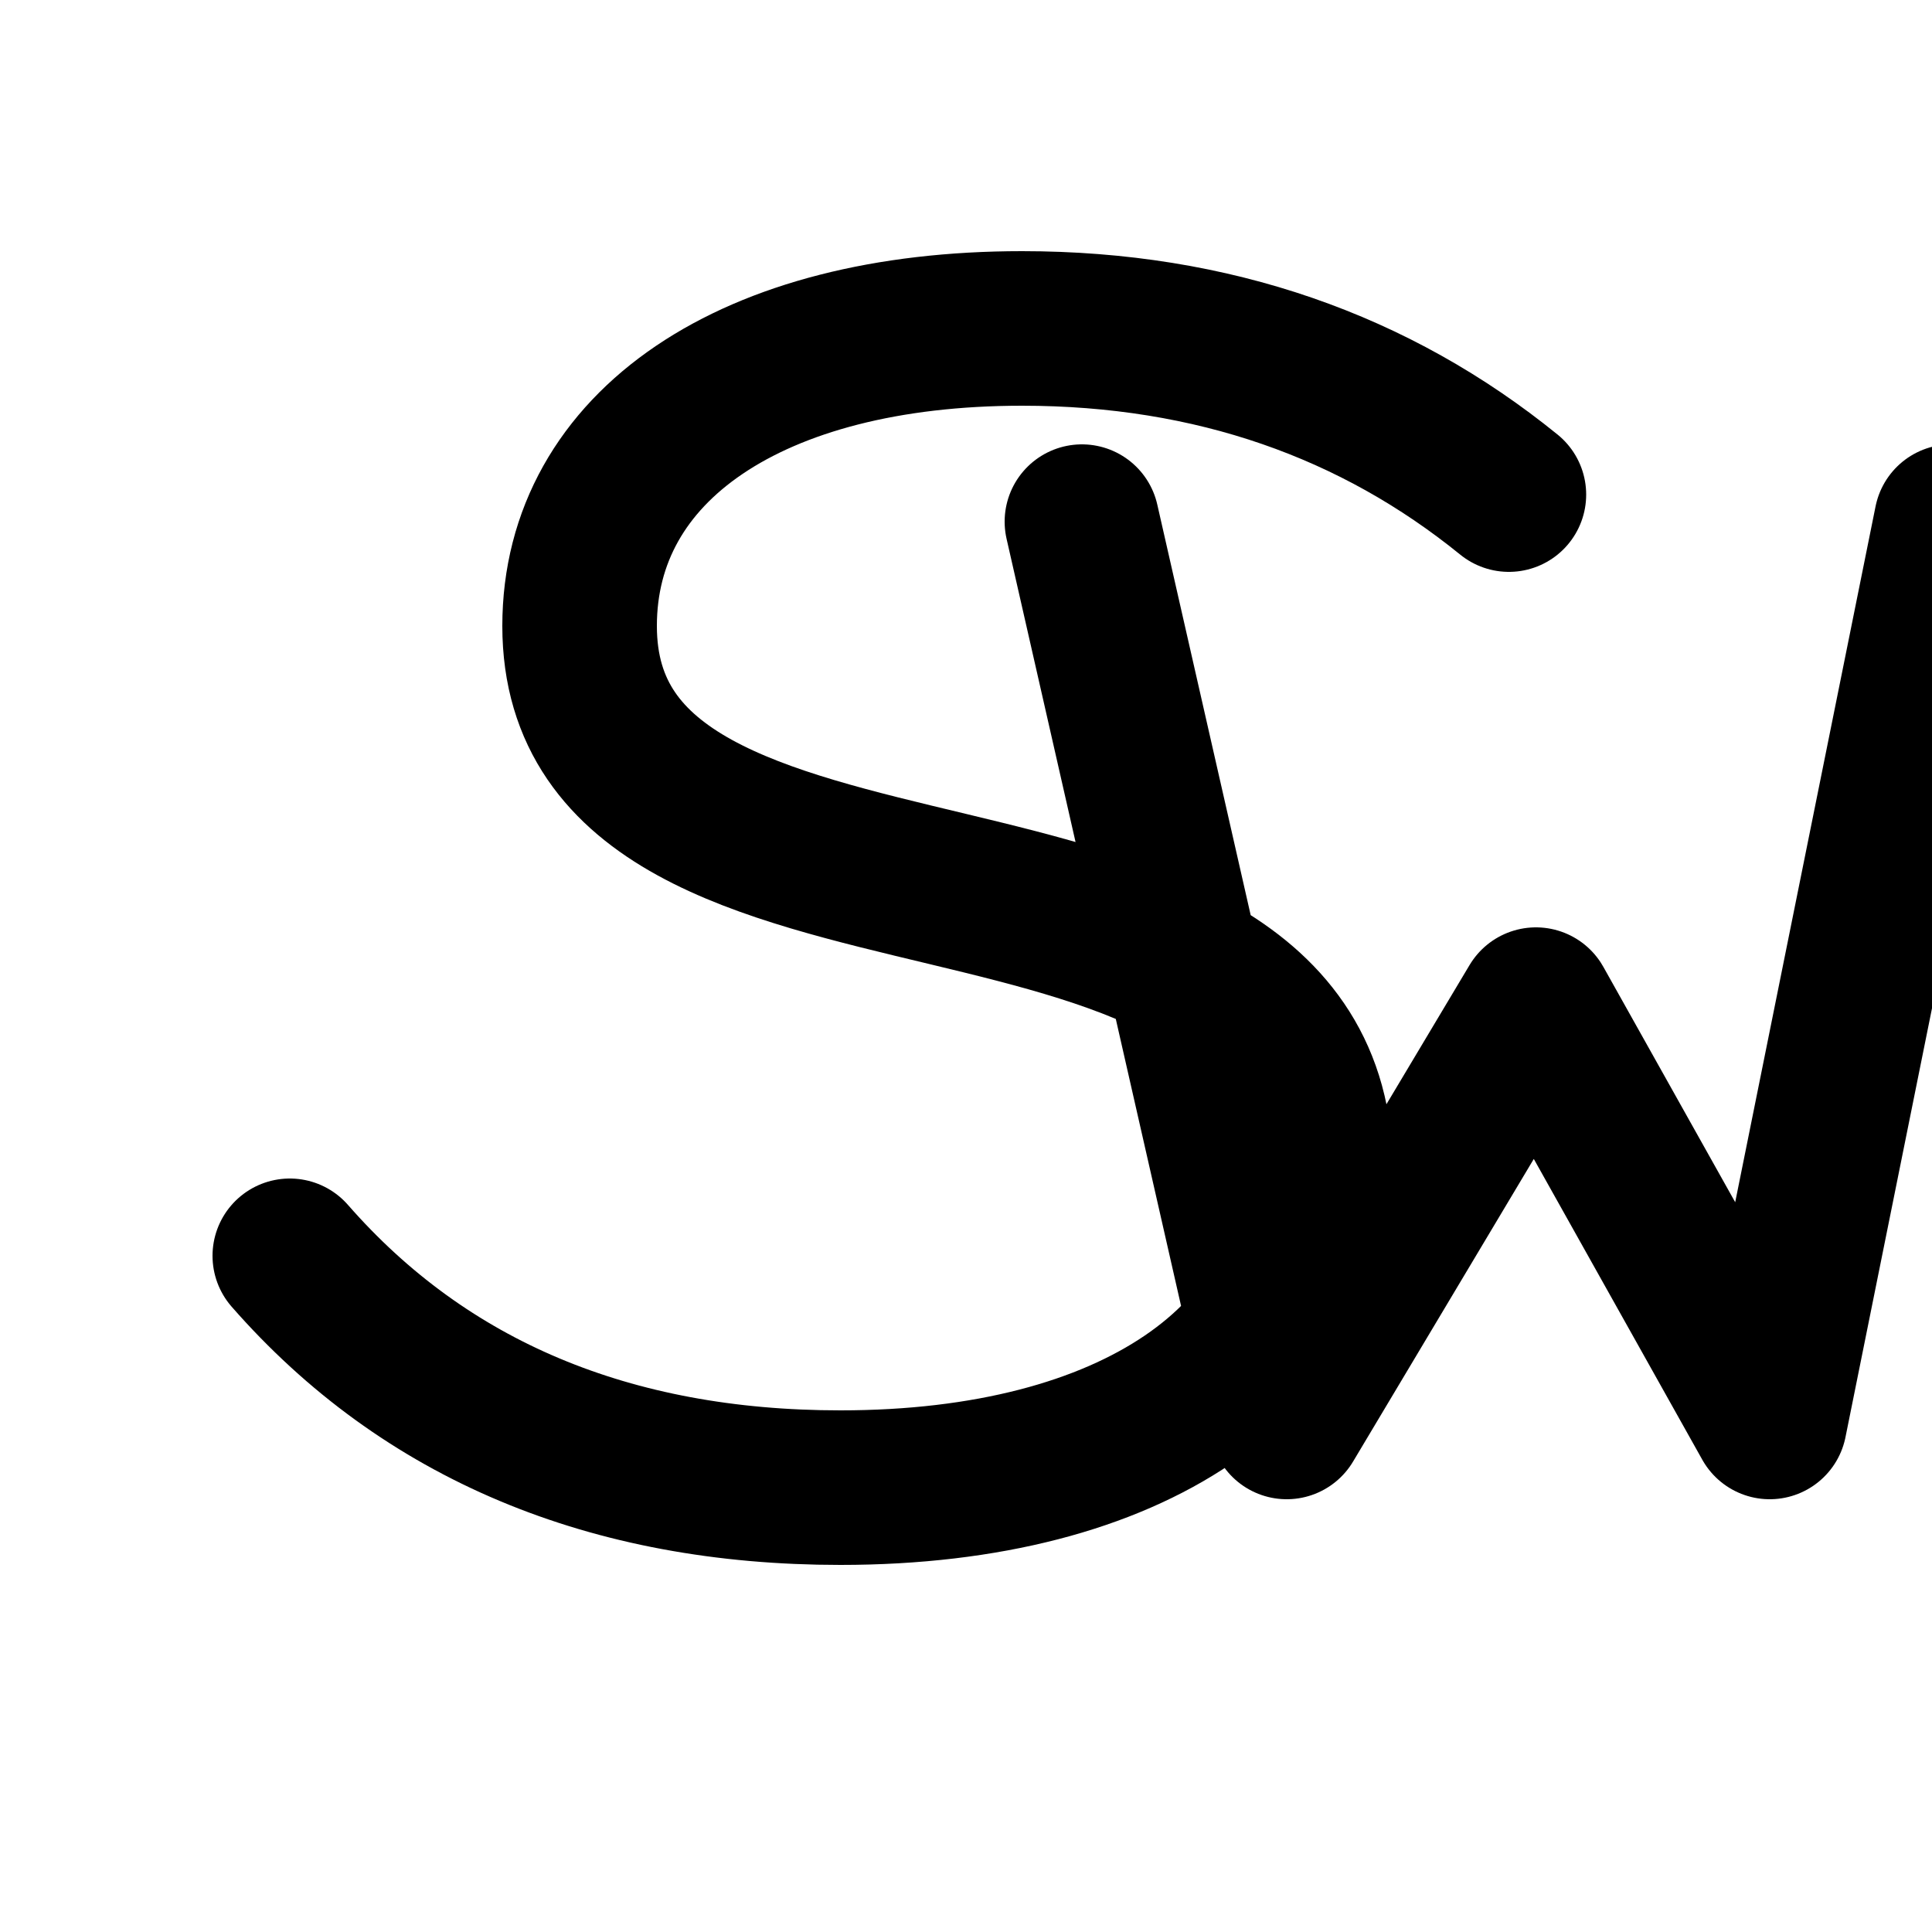 <svg xmlns="http://www.w3.org/2000/svg" viewBox="0 0 100 100">
  <path
    d="M15 65c7 8 16.6 12 28.5 12 15.2 0 24.6-6.7 24.6-16.4C68.1 40.9 30 50.8 30 32.4c0-9.3 8.9-15.4 22.9-15.4 9.9 0 18.3 3 25.2 8.6M56 27l10.6 46.6L79.5 52l12.1 21.6L101 27"
    fill="none"
    stroke="#000"
    stroke-width="8"
    stroke-linecap="round"
    stroke-linejoin="round"
  />
</svg>

